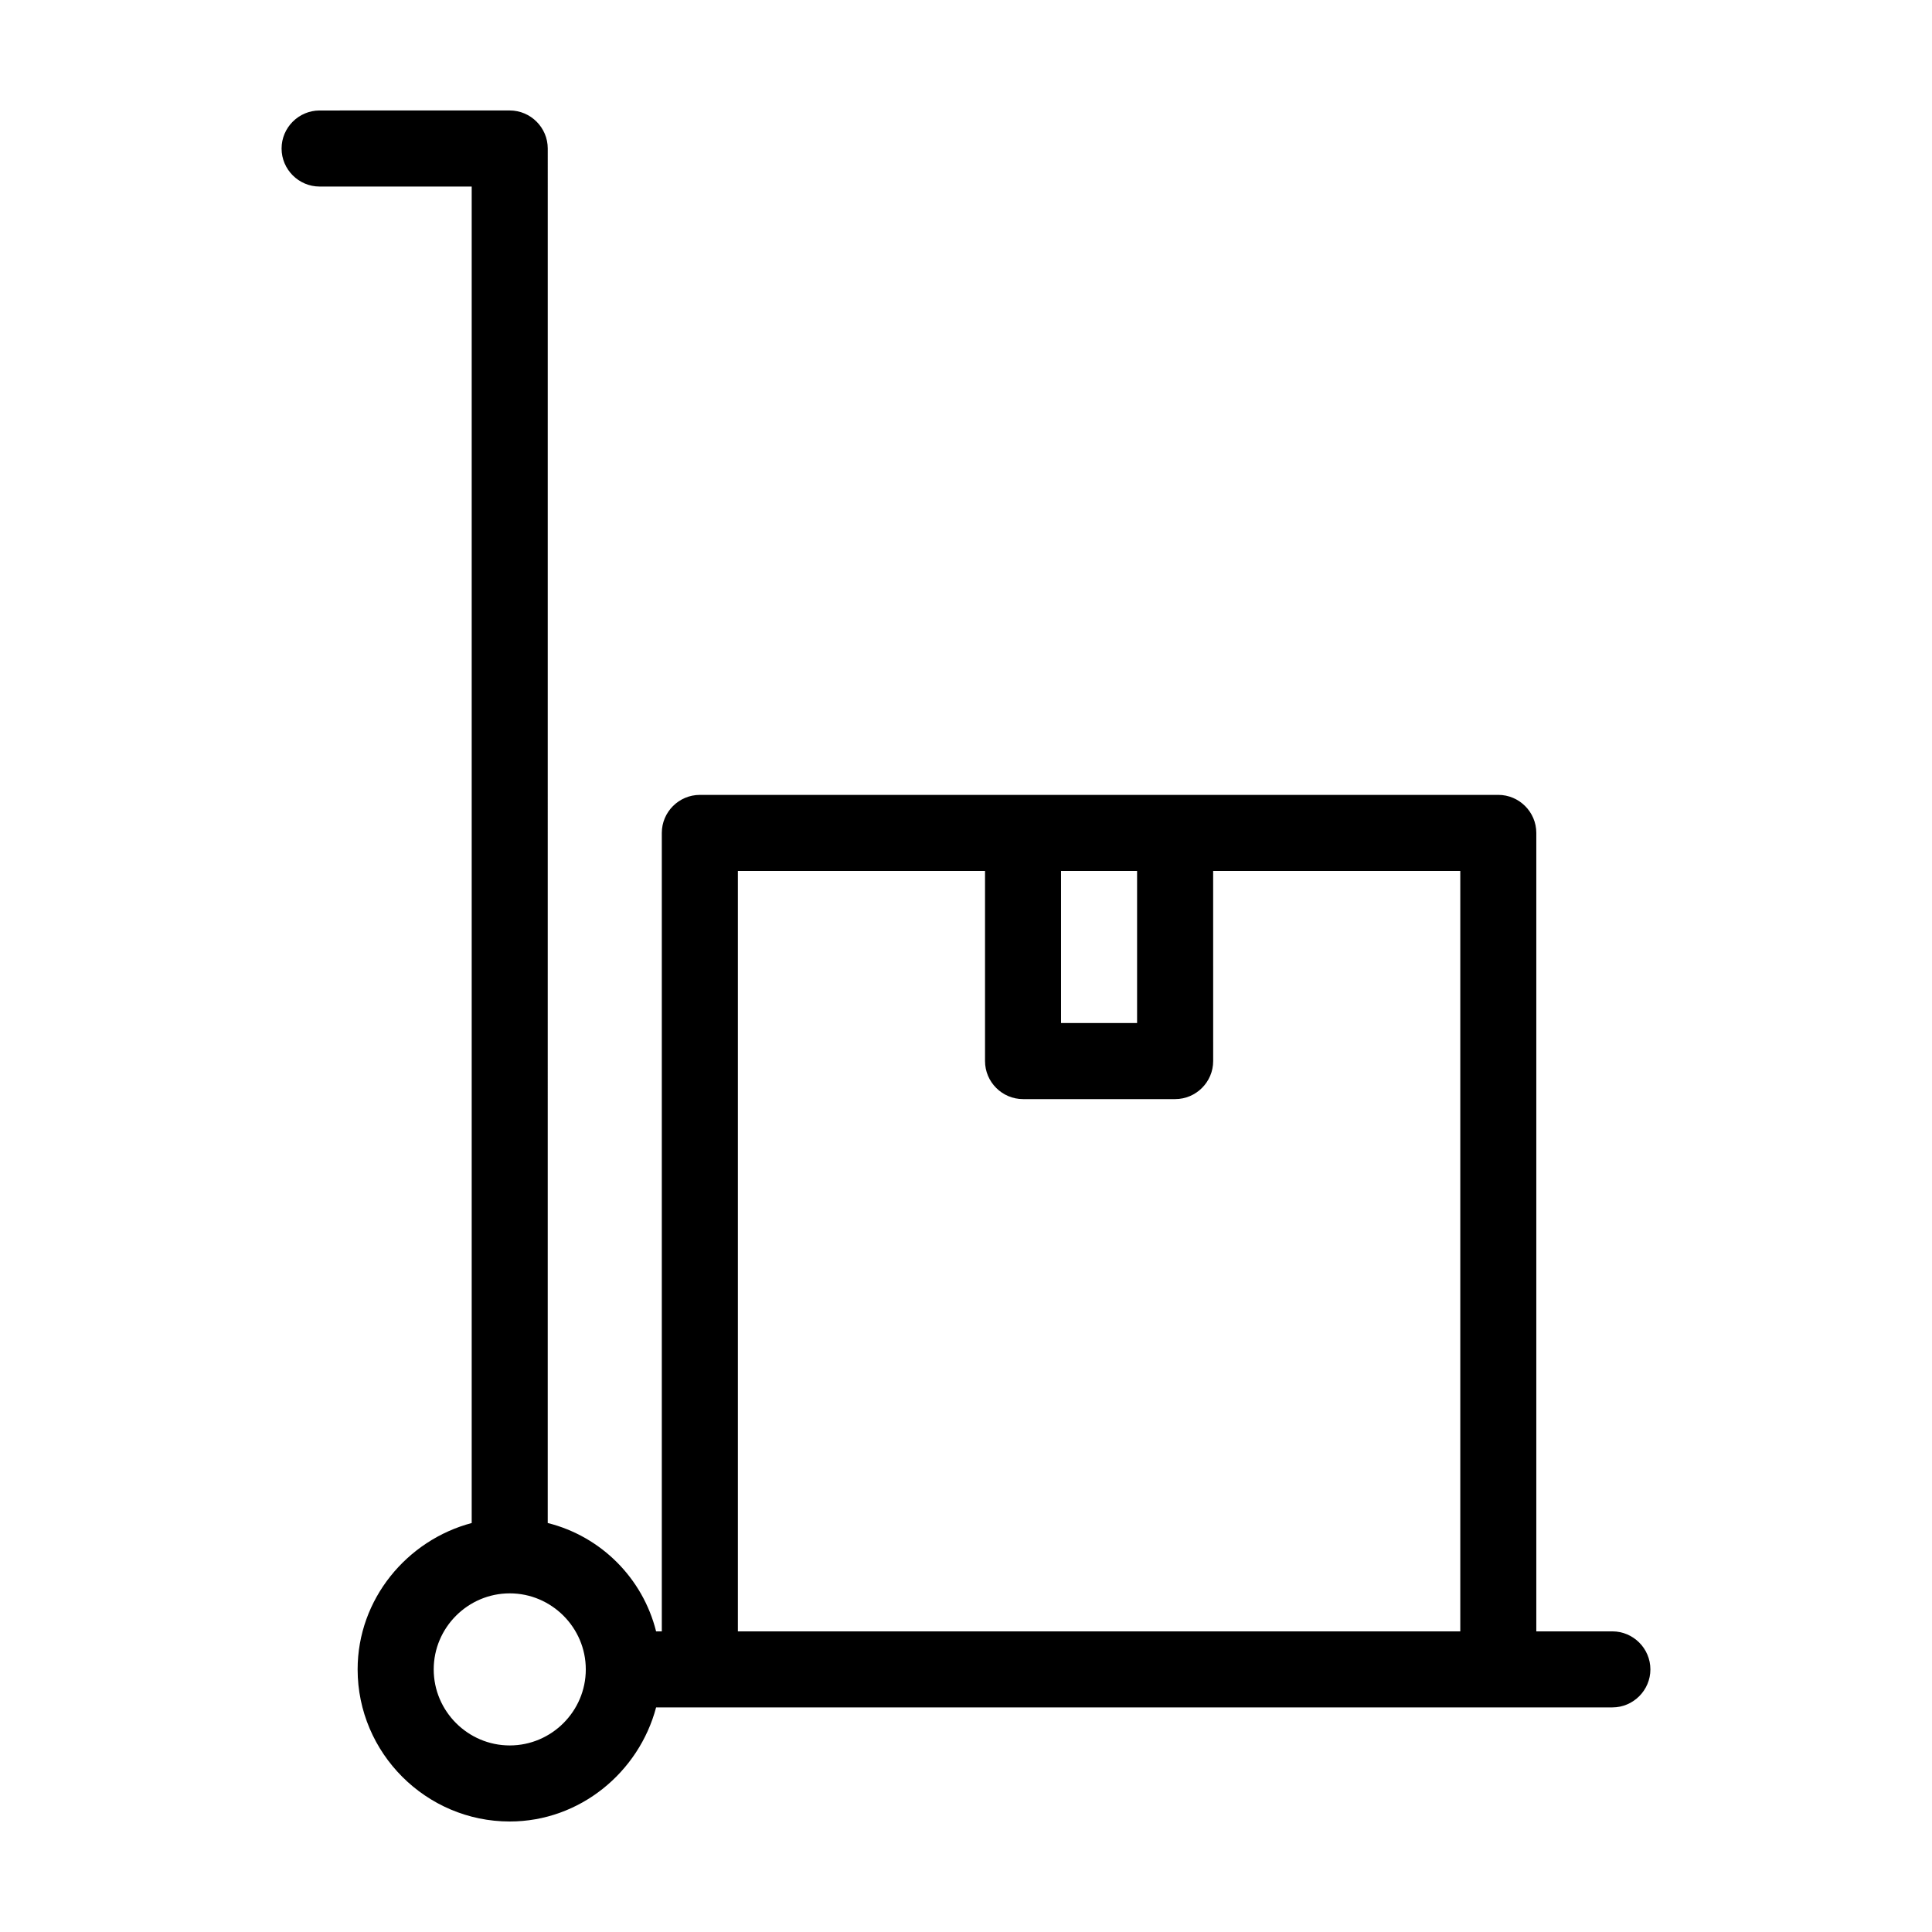 <?xml version="1.0" encoding="UTF-8"?>
<!-- Uploaded to: ICON Repo, www.svgrepo.com, Generator: ICON Repo Mixer Tools -->
<svg fill="#000000" width="800px" height="800px" version="1.1" viewBox="144 144 512 512" xmlns="http://www.w3.org/2000/svg">
 <path d="m571.29 576.33h-20.152v-211.6c0-5.543-4.535-10.078-10.078-10.078l-85.645 0.004h-125.95c-5.543 0-10.078 4.535-10.078 10.078v211.6h-1.512c-3.527-14.105-14.609-25.191-28.719-28.719l0.004-364.26c0-5.543-4.535-10.078-10.078-10.078l-50.379 0.004c-5.543 0-10.078 4.535-10.078 10.078s4.535 10.078 10.078 10.078h40.305v354.18c-17.129 4.535-30.23 20.152-30.23 38.793 0 22.168 18.137 40.305 40.305 40.305 18.641 0 34.258-13.098 38.793-30.23l11.59-0.004h241.83c5.543 0 10.078-4.535 10.078-10.078-0.004-5.539-4.539-10.074-10.082-10.074zm-125.95-201.52v40.305h-20.152v-40.305zm-166.25 231.75c-11.082 0-20.152-9.07-20.152-20.152s9.07-20.152 20.152-20.152c11.082 0 20.152 9.07 20.152 20.152 0 11.086-9.07 20.152-20.152 20.152zm60.457-30.227v-201.52h65.496v50.383c0 5.543 4.535 10.078 10.078 10.078h40.305c5.543 0 10.078-4.535 10.078-10.078l-0.008-50.383h65.496v201.52z"/>
</svg>